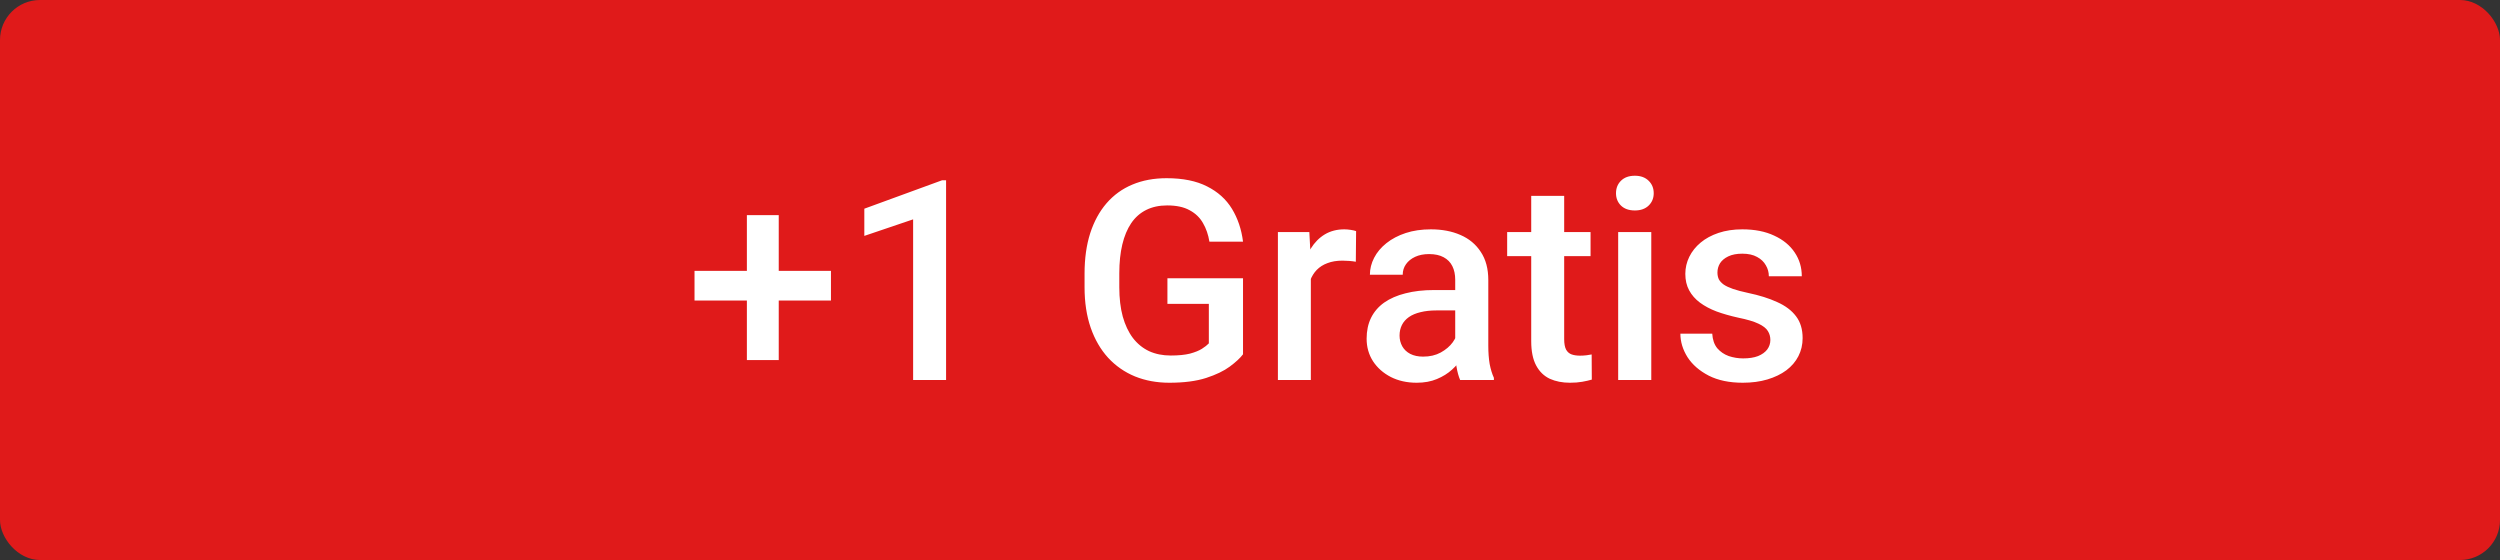 <svg xmlns="http://www.w3.org/2000/svg" fill="none" viewBox="0 0 125 28" height="28" width="125">
<rect x="0" y="0" width="125" height="28" fill="#333333" stroke="none"/>
<rect fill="#E01A1A" rx="2" height="28" width="125"></rect>
<path fill="white" d="M41.548 13.545V15.028H34.726V13.545H41.548ZM38.937 10.756V18.002H37.344V10.756H38.937ZM47.304 9.013V19H45.656V10.968L43.216 11.795V10.435L47.105 9.013H47.304ZM62.151 13.914V17.715C62.01 17.902 61.789 18.107 61.488 18.33C61.192 18.549 60.798 18.738 60.306 18.898C59.813 19.057 59.2 19.137 58.467 19.137C57.842 19.137 57.27 19.032 56.751 18.822C56.231 18.608 55.783 18.296 55.404 17.886C55.031 17.476 54.741 16.977 54.536 16.389C54.331 15.796 54.228 15.122 54.228 14.365V13.675C54.228 12.923 54.322 12.253 54.509 11.665C54.7 11.073 54.974 10.571 55.329 10.161C55.685 9.751 56.113 9.441 56.614 9.231C57.12 9.017 57.692 8.91 58.33 8.91C59.146 8.91 59.82 9.047 60.353 9.32C60.891 9.589 61.306 9.963 61.598 10.441C61.889 10.92 62.074 11.467 62.151 12.082H60.47C60.415 11.736 60.308 11.426 60.148 11.152C59.993 10.879 59.77 10.665 59.478 10.51C59.191 10.35 58.818 10.271 58.357 10.271C57.961 10.271 57.612 10.346 57.312 10.496C57.011 10.646 56.76 10.867 56.56 11.159C56.364 11.451 56.215 11.806 56.115 12.226C56.015 12.645 55.965 13.123 55.965 13.661V14.365C55.965 14.912 56.022 15.398 56.136 15.821C56.254 16.245 56.423 16.603 56.642 16.895C56.865 17.186 57.136 17.407 57.455 17.558C57.774 17.703 58.134 17.776 58.535 17.776C58.927 17.776 59.248 17.744 59.499 17.681C59.75 17.612 59.948 17.533 60.094 17.441C60.244 17.346 60.36 17.255 60.442 17.168V15.192H58.371V13.914H62.151ZM65.542 13.012V19H63.895V11.604H65.467L65.542 13.012ZM67.805 11.556L67.791 13.087C67.691 13.069 67.581 13.055 67.463 13.046C67.349 13.037 67.235 13.032 67.121 13.032C66.838 13.032 66.59 13.073 66.376 13.155C66.162 13.233 65.982 13.347 65.836 13.497C65.695 13.643 65.585 13.821 65.508 14.03C65.43 14.24 65.385 14.475 65.371 14.734L64.995 14.762C64.995 14.297 65.041 13.866 65.132 13.47C65.223 13.073 65.36 12.725 65.542 12.424C65.729 12.123 65.961 11.888 66.239 11.72C66.522 11.551 66.848 11.467 67.217 11.467C67.317 11.467 67.424 11.476 67.538 11.494C67.657 11.512 67.745 11.533 67.805 11.556ZM72.761 17.517V13.989C72.761 13.725 72.713 13.497 72.617 13.306C72.522 13.114 72.376 12.966 72.18 12.861C71.988 12.757 71.747 12.704 71.455 12.704C71.186 12.704 70.954 12.75 70.758 12.841C70.562 12.932 70.409 13.055 70.3 13.21C70.19 13.365 70.136 13.54 70.136 13.736H68.495C68.495 13.445 68.566 13.162 68.707 12.889C68.848 12.615 69.053 12.371 69.322 12.157C69.591 11.943 69.912 11.774 70.286 11.651C70.66 11.528 71.079 11.467 71.544 11.467C72.1 11.467 72.592 11.56 73.02 11.747C73.454 11.934 73.793 12.216 74.039 12.595C74.29 12.968 74.415 13.438 74.415 14.003V17.291C74.415 17.628 74.438 17.931 74.483 18.2C74.534 18.465 74.604 18.695 74.695 18.891V19H73.007C72.929 18.822 72.868 18.597 72.822 18.323C72.781 18.045 72.761 17.776 72.761 17.517ZM73 14.502L73.014 15.521H71.831C71.526 15.521 71.257 15.55 71.024 15.609C70.792 15.664 70.598 15.746 70.443 15.855C70.288 15.965 70.172 16.097 70.095 16.252C70.017 16.407 69.978 16.582 69.978 16.778C69.978 16.974 70.024 17.154 70.115 17.318C70.206 17.478 70.338 17.603 70.512 17.694C70.689 17.785 70.904 17.831 71.154 17.831C71.492 17.831 71.785 17.763 72.036 17.626C72.291 17.485 72.492 17.314 72.638 17.113C72.784 16.908 72.861 16.715 72.87 16.532L73.403 17.264C73.349 17.451 73.255 17.651 73.123 17.865C72.991 18.079 72.818 18.285 72.603 18.48C72.394 18.672 72.141 18.829 71.845 18.952C71.553 19.075 71.216 19.137 70.833 19.137C70.35 19.137 69.919 19.041 69.541 18.85C69.163 18.654 68.867 18.392 68.652 18.064C68.438 17.731 68.331 17.355 68.331 16.936C68.331 16.544 68.404 16.197 68.55 15.896C68.7 15.591 68.919 15.336 69.206 15.131C69.498 14.926 69.853 14.771 70.272 14.666C70.692 14.557 71.17 14.502 71.708 14.502H73ZM79.528 11.604V12.807H75.358V11.604H79.528ZM76.561 9.792H78.209V16.956C78.209 17.184 78.241 17.359 78.305 17.482C78.373 17.601 78.466 17.681 78.585 17.722C78.704 17.763 78.842 17.783 79.002 17.783C79.116 17.783 79.225 17.776 79.33 17.763C79.435 17.749 79.519 17.735 79.583 17.722L79.59 18.98C79.453 19.02 79.294 19.057 79.111 19.089C78.934 19.121 78.728 19.137 78.496 19.137C78.118 19.137 77.783 19.071 77.491 18.939C77.2 18.802 76.972 18.581 76.808 18.275C76.644 17.97 76.561 17.564 76.561 17.059V9.792ZM82.564 11.604V19H80.909V11.604H82.564ZM80.8 9.662C80.8 9.411 80.882 9.204 81.046 9.04C81.215 8.871 81.447 8.787 81.743 8.787C82.035 8.787 82.265 8.871 82.434 9.04C82.602 9.204 82.686 9.411 82.686 9.662C82.686 9.908 82.602 10.113 82.434 10.277C82.265 10.441 82.035 10.523 81.743 10.523C81.447 10.523 81.215 10.441 81.046 10.277C80.882 10.113 80.8 9.908 80.8 9.662ZM88.518 16.997C88.518 16.833 88.477 16.685 88.394 16.553C88.312 16.416 88.155 16.293 87.923 16.184C87.695 16.074 87.358 15.974 86.911 15.883C86.519 15.796 86.159 15.694 85.831 15.575C85.507 15.452 85.23 15.304 84.997 15.131C84.765 14.958 84.585 14.753 84.457 14.516C84.329 14.279 84.266 14.005 84.266 13.695C84.266 13.395 84.332 13.11 84.464 12.841C84.596 12.572 84.785 12.335 85.031 12.13C85.277 11.925 85.576 11.763 85.927 11.645C86.282 11.526 86.679 11.467 87.116 11.467C87.736 11.467 88.267 11.572 88.709 11.781C89.156 11.986 89.497 12.267 89.734 12.622C89.971 12.973 90.09 13.37 90.09 13.812H88.442C88.442 13.616 88.392 13.433 88.292 13.265C88.196 13.091 88.05 12.953 87.855 12.848C87.659 12.738 87.412 12.684 87.116 12.684C86.834 12.684 86.599 12.729 86.412 12.82C86.23 12.907 86.093 13.021 86.002 13.162C85.915 13.303 85.872 13.458 85.872 13.627C85.872 13.75 85.895 13.862 85.94 13.962C85.991 14.058 86.073 14.146 86.186 14.229C86.3 14.306 86.455 14.379 86.651 14.447C86.852 14.516 87.103 14.582 87.403 14.646C87.968 14.764 88.454 14.917 88.859 15.104C89.269 15.286 89.584 15.523 89.803 15.815C90.022 16.102 90.131 16.466 90.131 16.908C90.131 17.236 90.06 17.537 89.919 17.811C89.782 18.079 89.582 18.314 89.317 18.515C89.053 18.711 88.736 18.863 88.367 18.973C88.003 19.082 87.592 19.137 87.137 19.137C86.467 19.137 85.899 19.018 85.435 18.781C84.97 18.54 84.617 18.232 84.375 17.858C84.138 17.48 84.019 17.088 84.019 16.683H85.612C85.63 16.988 85.715 17.232 85.865 17.414C86.02 17.592 86.212 17.722 86.439 17.804C86.672 17.881 86.911 17.92 87.157 17.92C87.454 17.92 87.702 17.881 87.902 17.804C88.103 17.722 88.255 17.612 88.36 17.476C88.465 17.334 88.518 17.175 88.518 16.997Z"></path>
</svg>
